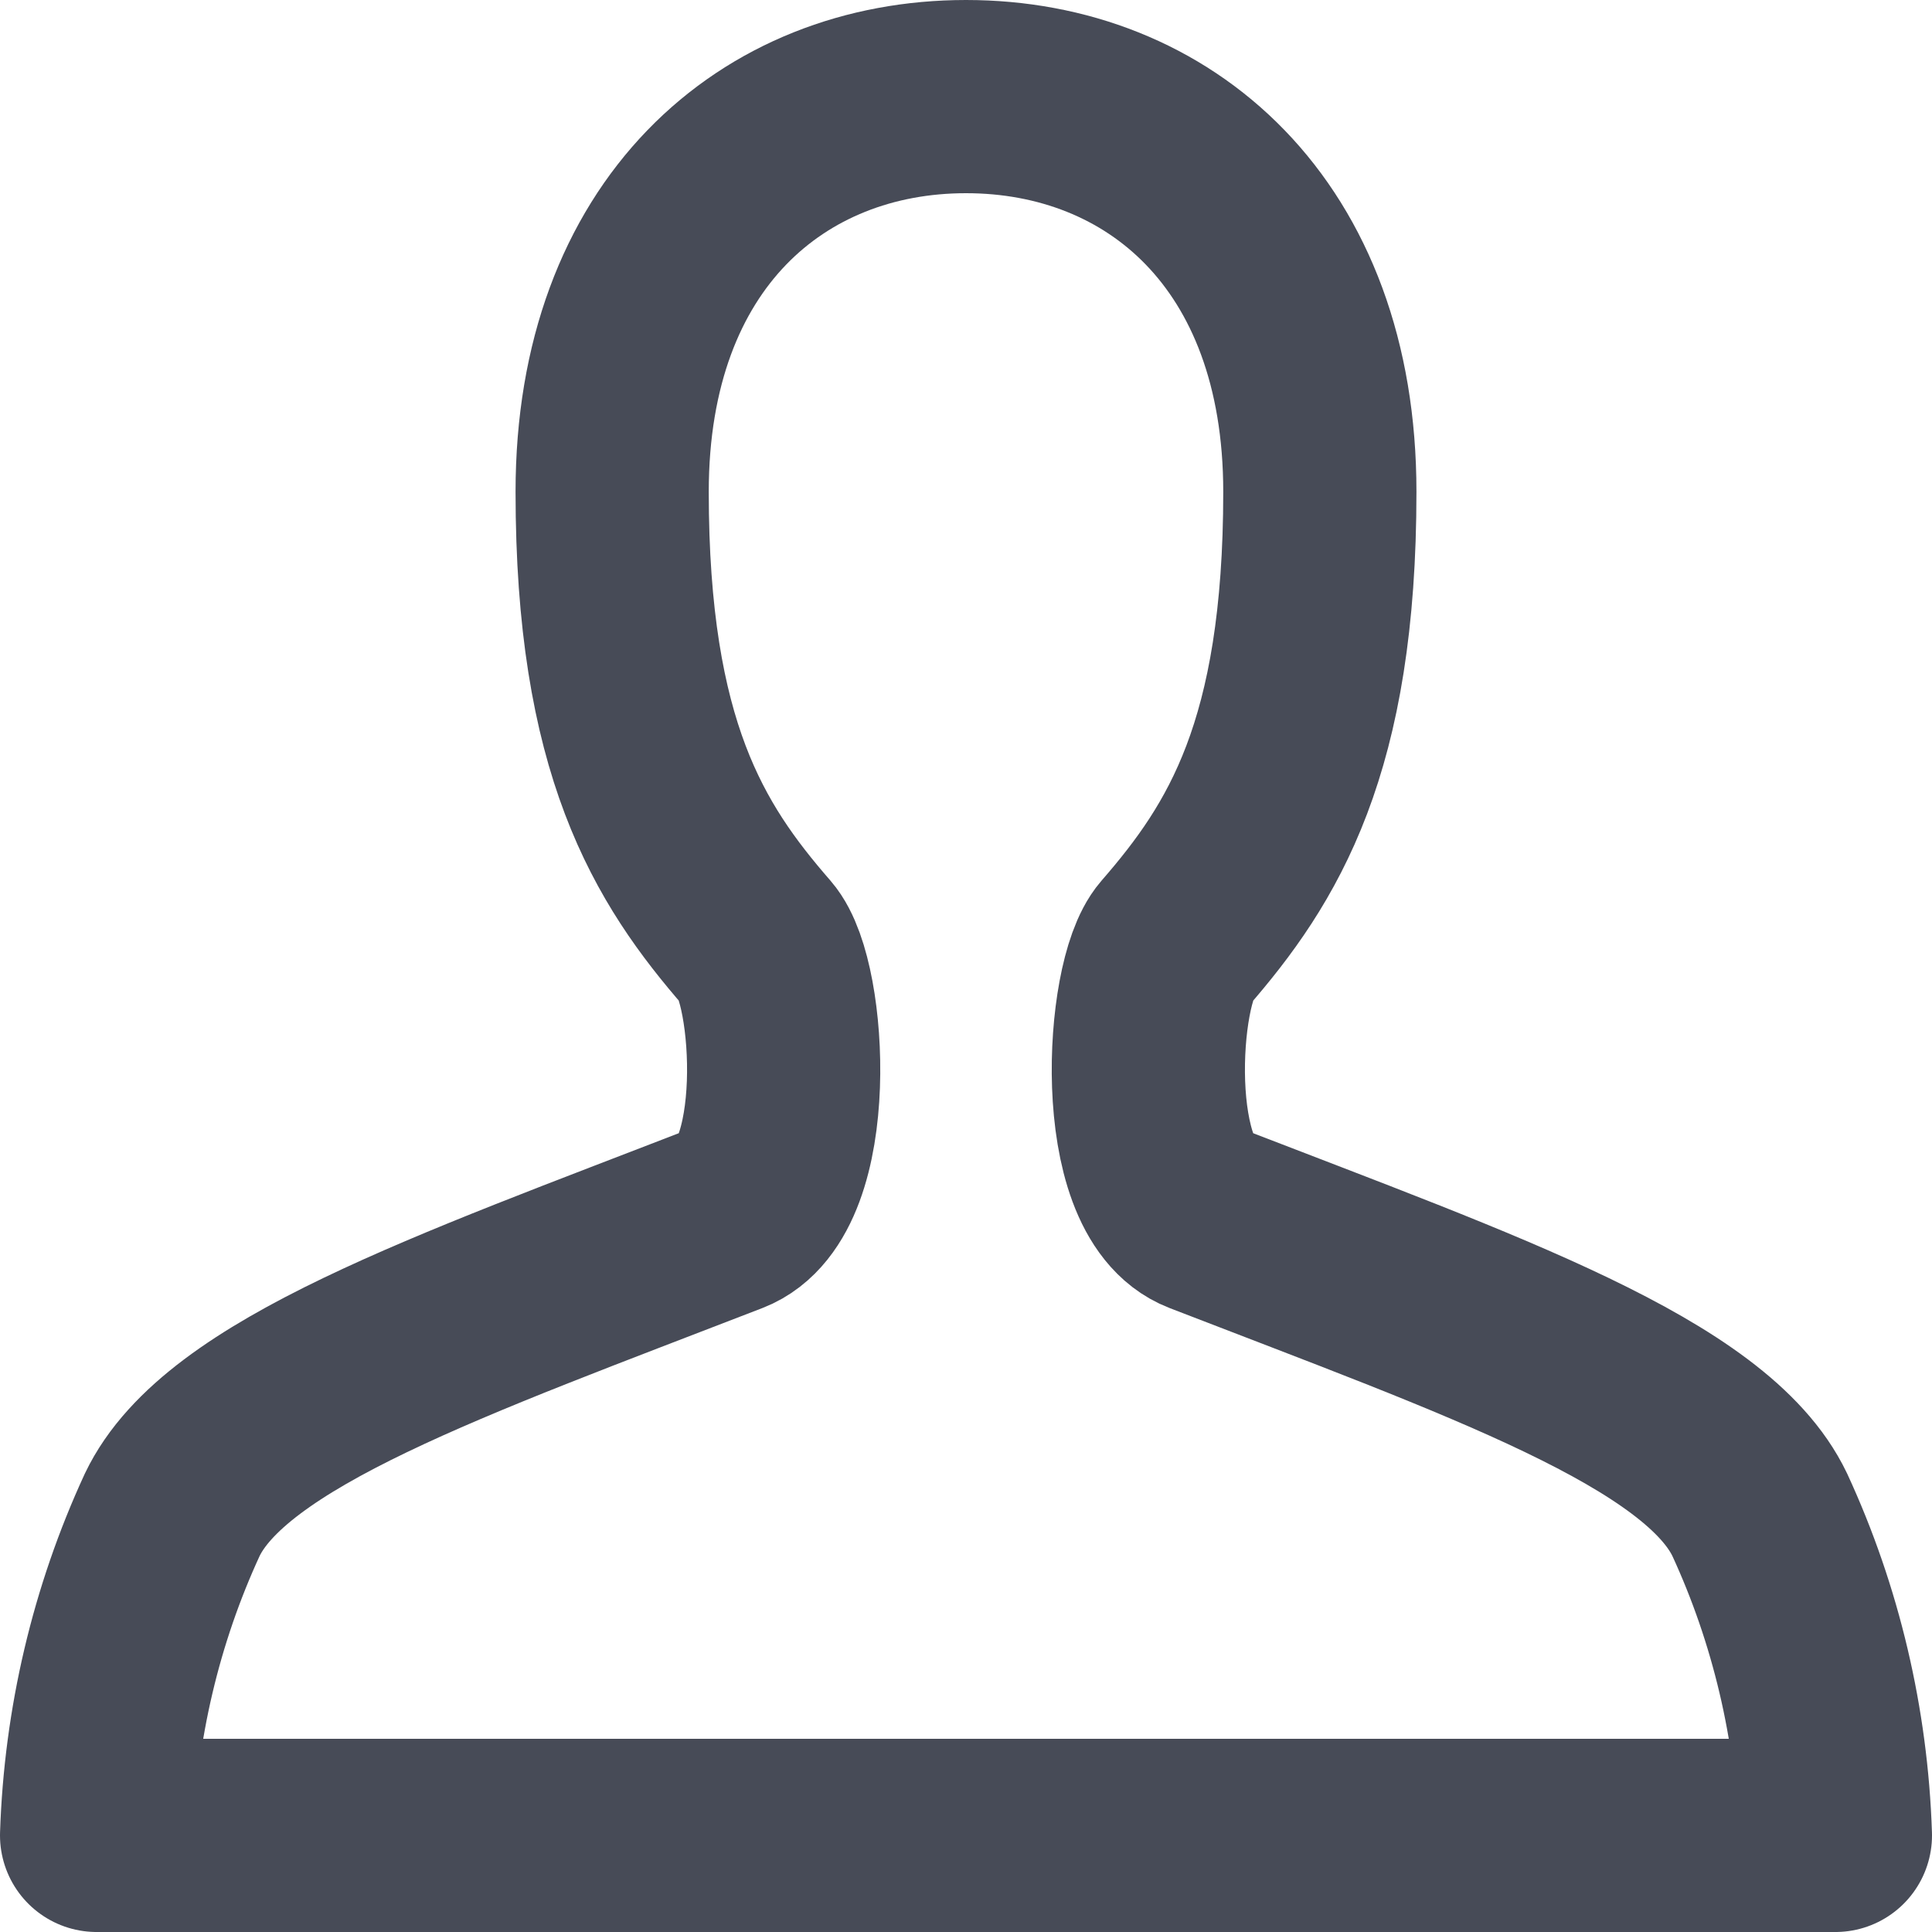 <?xml version="1.0" encoding="UTF-8"?>
<svg width="20px" height="20px" viewBox="0 0 20 20" version="1.1" xmlns="http://www.w3.org/2000/svg" xmlns:xlink="http://www.w3.org/1999/xlink">
    <title>streamline-icon-single-neutral@48x48</title>
    <g id="Page-1" stroke="none" stroke-width="1" fill="none" fill-rule="evenodd" stroke-linecap="round" stroke-linejoin="round">
        <g id="FINAL-Desktop-2022" transform="translate(-1135, -371)" stroke="#474B57" stroke-width="2">
            <g id="Form" transform="translate(925, 235)">
                <g id="Group" transform="translate(199, 125)">
                    <g id="streamline-icon-single-neutral@48x48" transform="translate(12, 12)">
                        <path d="M0,18 C0.038,16.849 0.304,15.718 0.783,14.681 C1.334,13.527 3.639,12.728 6.532,11.608 C7.315,11.304 7.187,9.169 6.84,8.77 C6.026,7.835 5.337,6.738 5.337,4.091 C5.337,1.42 7.004,0 9,0 C10.996,0 12.663,1.42 12.663,4.091 C12.663,6.738 11.973,7.835 11.16,8.77 C10.813,9.169 10.685,11.306 11.468,11.608 C14.363,12.728 16.666,13.527 17.217,14.681 C17.696,15.718 17.962,16.849 18,18 L0,18 Z" id="Path"></path>
                    </g>
                </g>
            </g>
        </g>
    </g>
</svg>